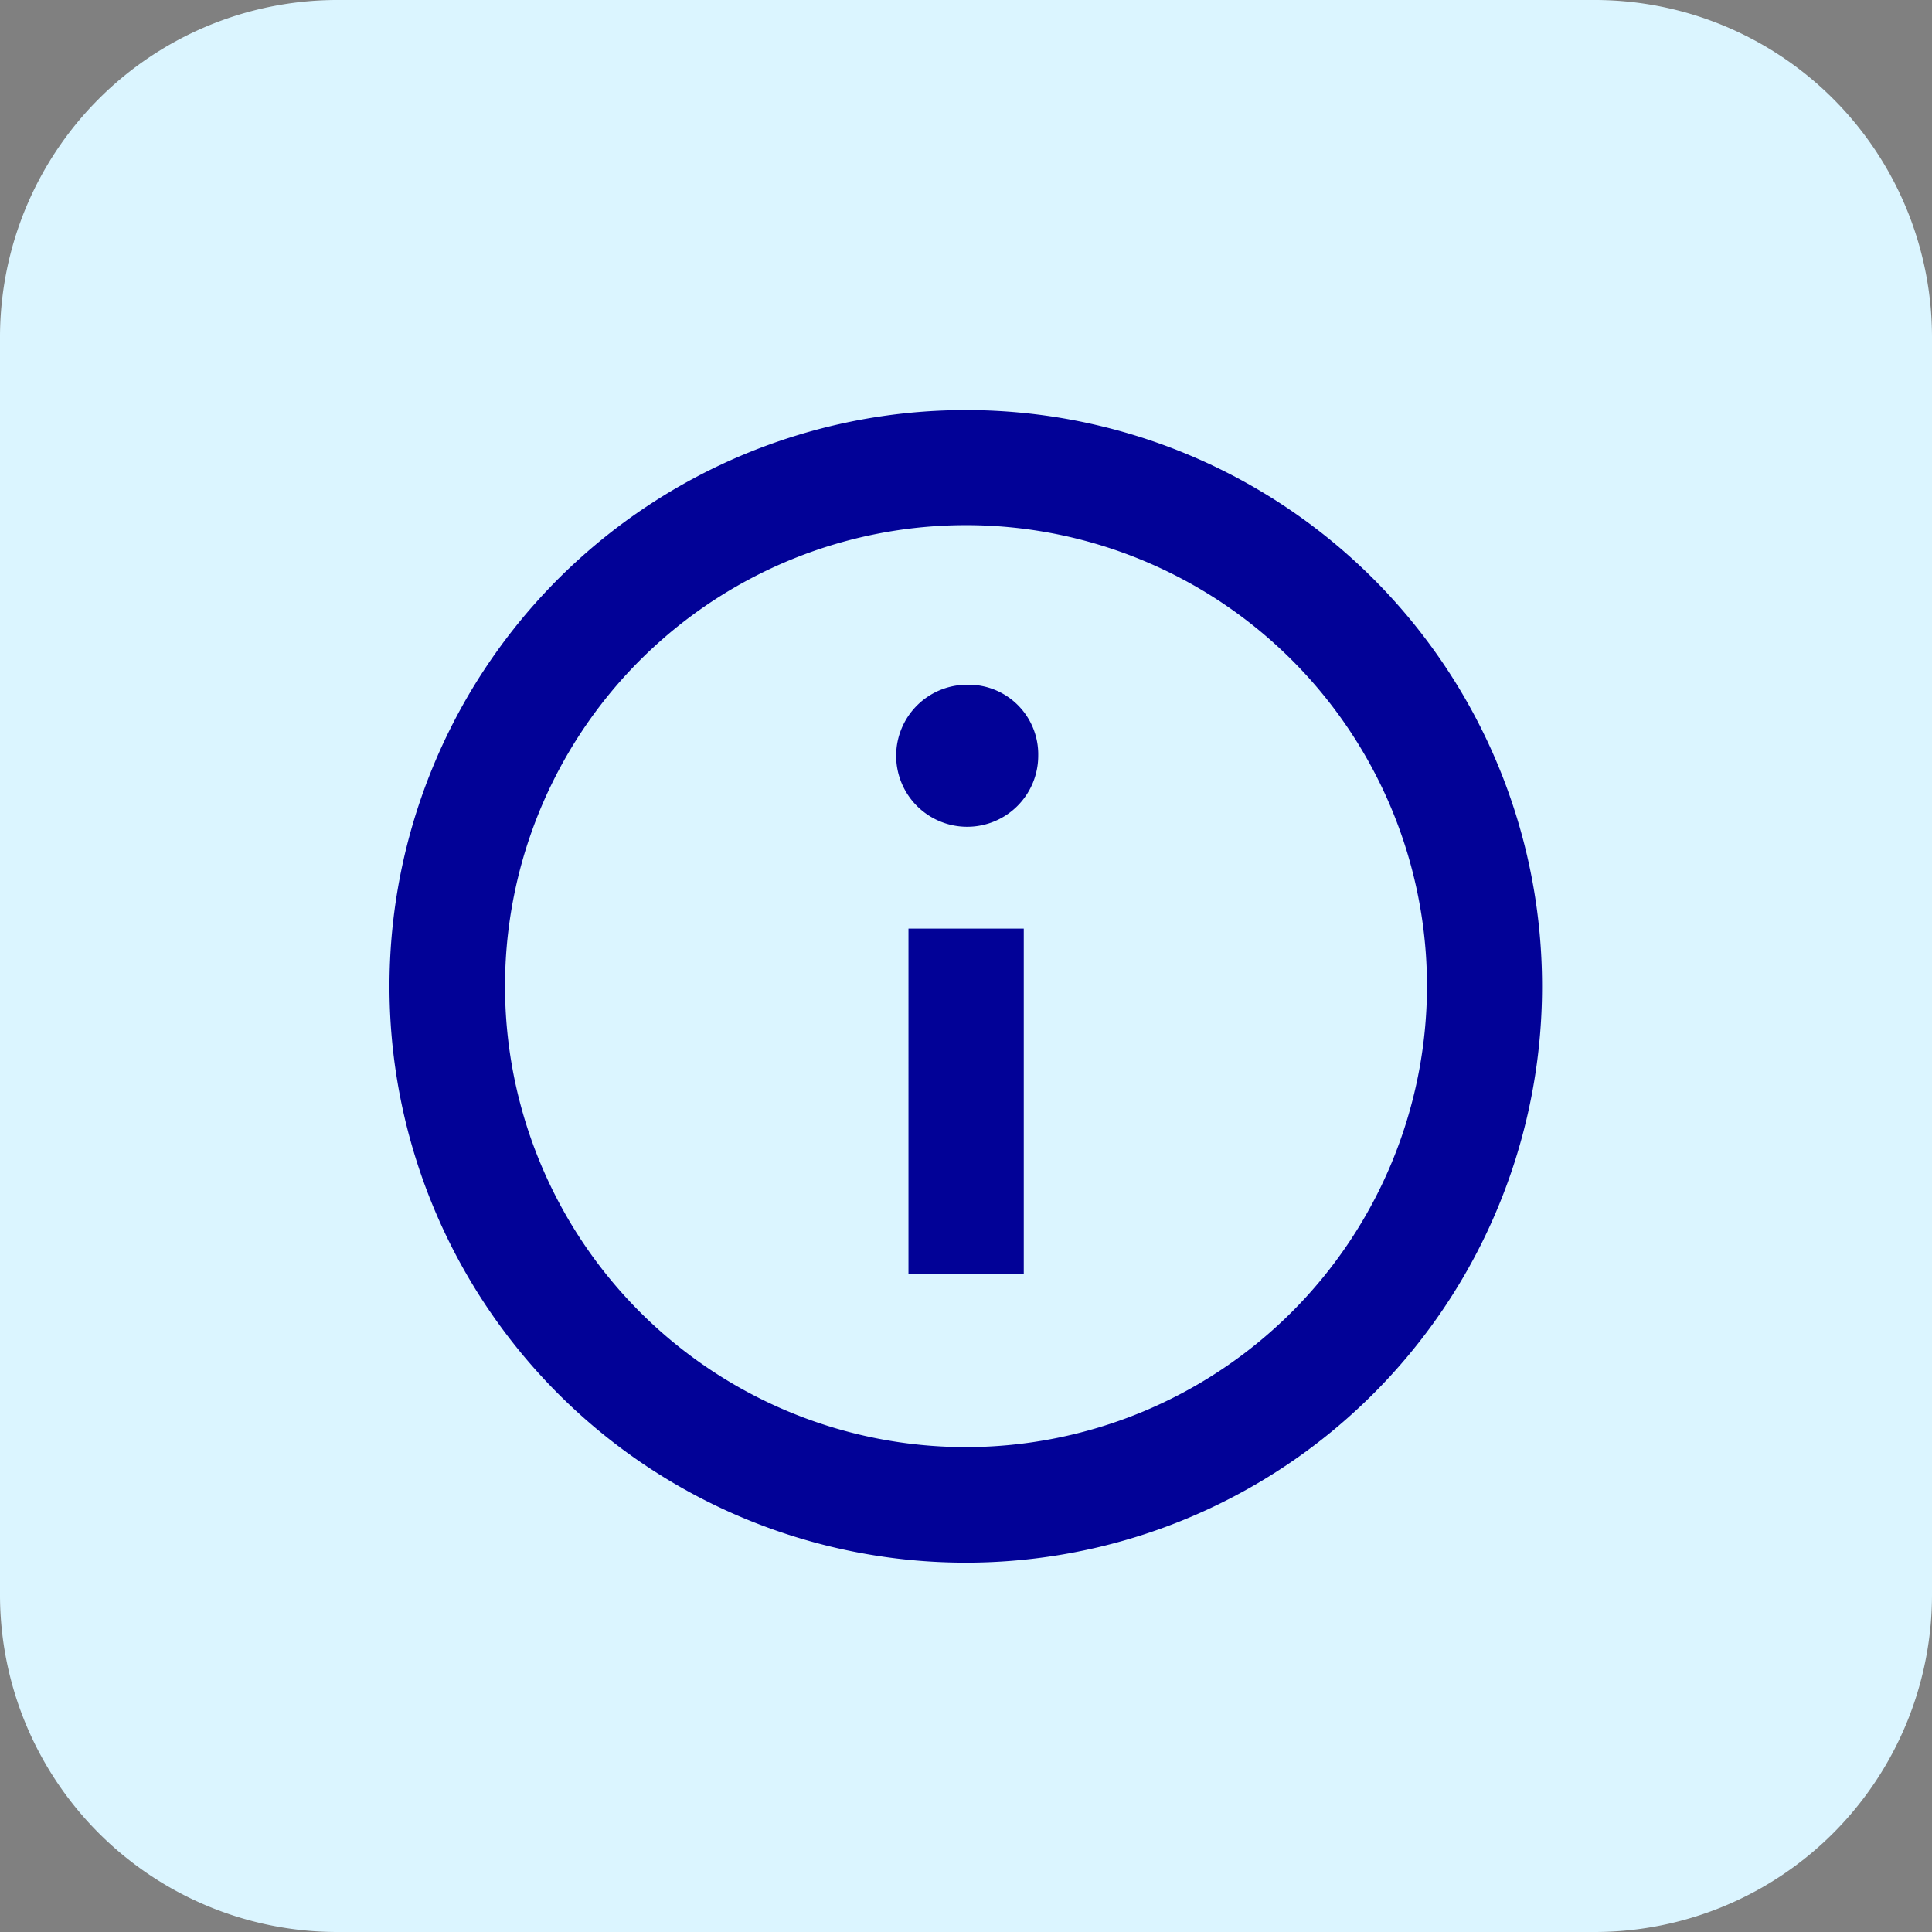 <svg id="Layer_1" data-name="Layer 1" xmlns="http://www.w3.org/2000/svg" viewBox="0 0 81.6 81.6"><rect x="0" y="0" width="81.6" height="81.6" fill="#808080" stroke="none"/><title>about-us-one</title><path d="M15.2,1H68.4A14.25,14.25,0,0,1,82.6,15.2V68.4A14.25,14.25,0,0,1,68.4,82.6H15.2A14.25,14.25,0,0,1,1,68.4V15.2A14.25,14.25,0,0,1,15.2,1" transform="translate(-1 -1)" style="fill:#dbf5ff;fill-rule:evenodd"/><g id="Page-1"><g id="about-white"><path id="Shape" d="M41.8,18.32A24.34,24.34,0,1,0,66.13,42.66,24.33,24.33,0,0,0,41.8,18.32Zm0,43.8A19.47,19.47,0,1,1,61.27,42.66,19.49,19.49,0,0,1,41.8,62.12Zm3.05-29.2a3,3,0,1,1-3-3A2.94,2.94,0,0,1,44.85,32.92Zm-5.48,7.3h4.87v14.6H39.37Z" transform="translate(-1 -1)" style="fill:#020297;fill-rule:evenodd"/></g></g></svg>